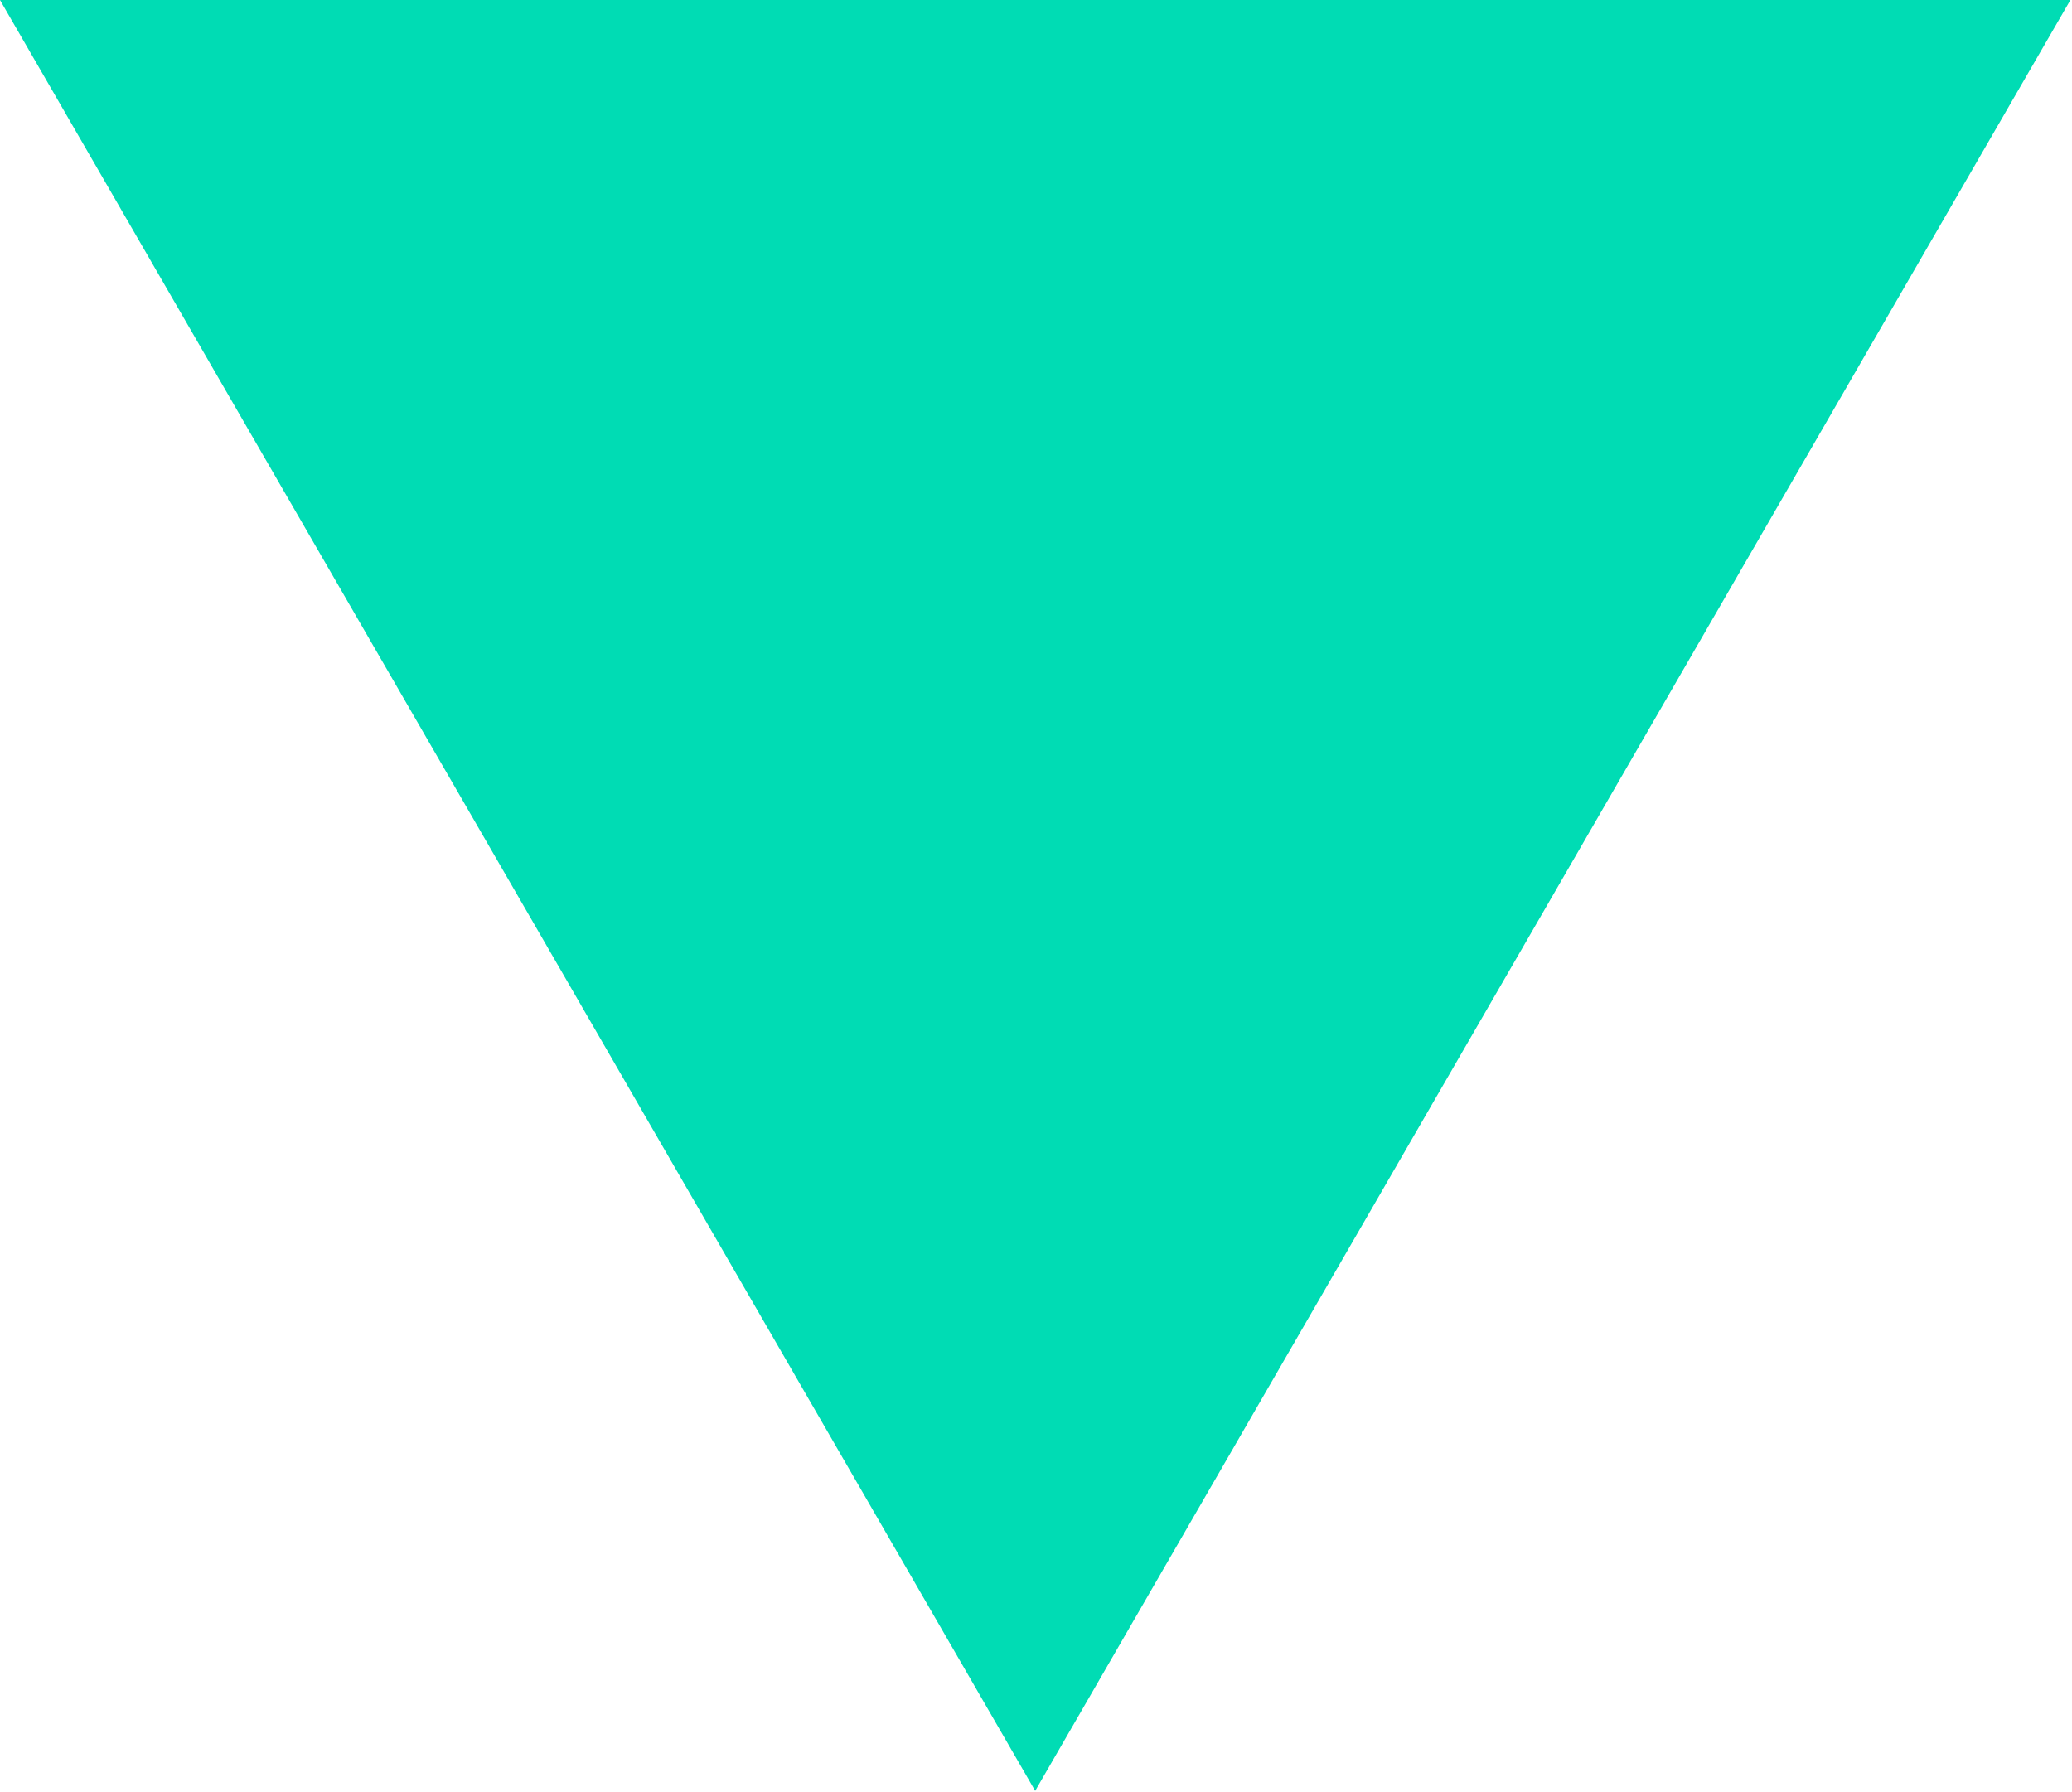 <?xml version="1.0" encoding="utf-8"?>
<svg xmlns="http://www.w3.org/2000/svg" fill="none" height="100%" overflow="visible" preserveAspectRatio="none" style="display: block;" viewBox="0 0 666 576" width="100%">
<path d="M665.484 0L332.737 575.591L0 0H665.484Z" fill="#00DCB4" id="Vector"/>
</svg>